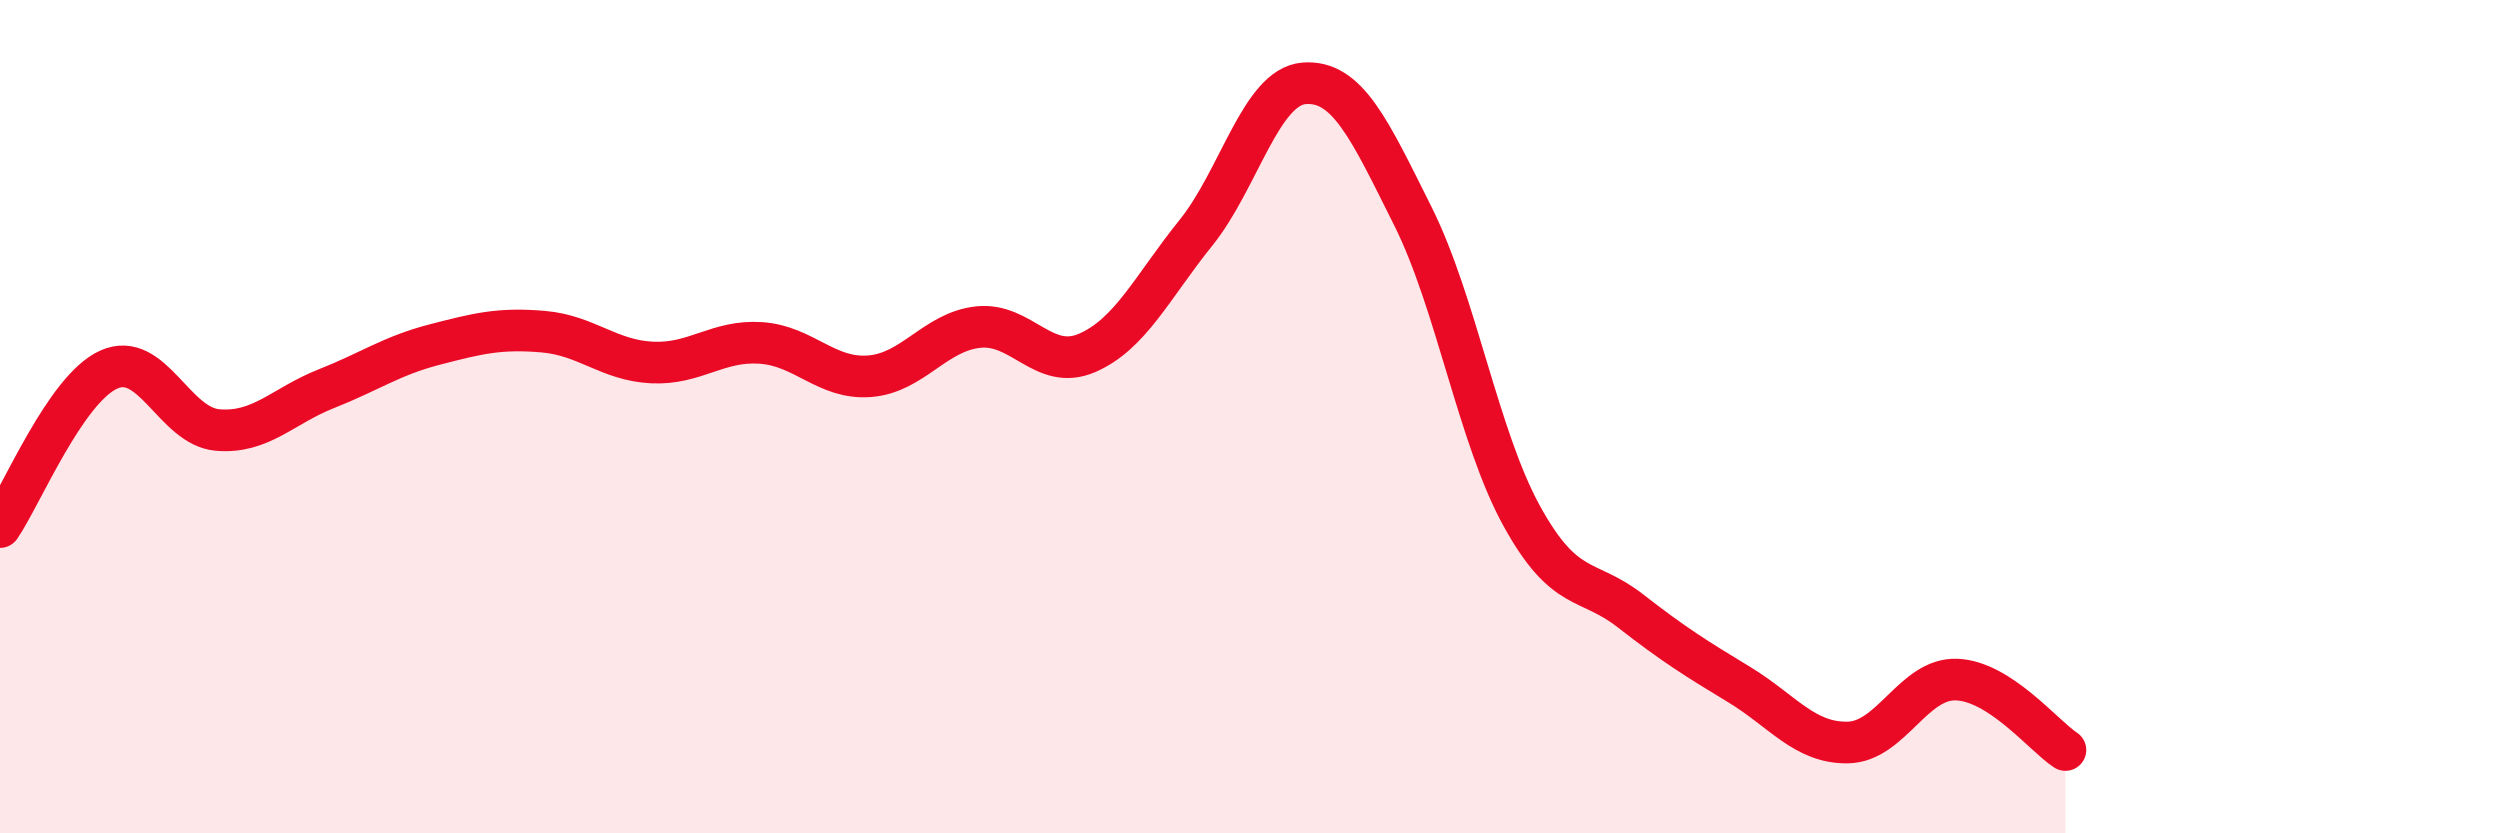 
    <svg width="60" height="20" viewBox="0 0 60 20" xmlns="http://www.w3.org/2000/svg">
      <path
        d="M 0,12.65 C 0.52,11.89 1.57,9.34 2.61,8.87 C 3.65,8.4 4.18,10.23 5.22,10.32 C 6.26,10.41 6.79,9.74 7.83,9.33 C 8.87,8.92 9.39,8.54 10.43,8.27 C 11.47,8 12,7.87 13.04,7.96 C 14.08,8.05 14.61,8.65 15.65,8.7 C 16.69,8.75 17.22,8.16 18.26,8.23 C 19.3,8.3 19.83,9.11 20.87,9.03 C 21.91,8.95 22.44,7.96 23.48,7.85 C 24.52,7.74 25.05,8.92 26.09,8.47 C 27.13,8.02 27.66,6.88 28.7,5.59 C 29.74,4.3 30.26,2.08 31.3,2 C 32.34,1.92 32.87,3.11 33.91,5.19 C 34.95,7.27 35.48,10.49 36.52,12.38 C 37.56,14.27 38.09,13.85 39.13,14.66 C 40.17,15.47 40.7,15.8 41.74,16.43 C 42.78,17.06 43.31,17.84 44.35,17.82 C 45.39,17.8 45.92,16.27 46.96,16.31 C 48,16.35 49.05,17.66 49.57,18L49.57 20L0 20Z"
        fill="#EB0A25"
        opacity="0.1"
        stroke-linecap="round"
        stroke-linejoin="round"
      />
      <path
        d="M 0,12.65 C 0.52,11.89 1.57,9.34 2.61,8.87 C 3.65,8.4 4.18,10.23 5.22,10.32 C 6.26,10.41 6.79,9.74 7.83,9.33 C 8.87,8.92 9.39,8.54 10.43,8.27 C 11.47,8 12,7.87 13.04,7.96 C 14.08,8.05 14.61,8.65 15.65,8.7 C 16.69,8.75 17.22,8.16 18.26,8.23 C 19.3,8.3 19.83,9.11 20.87,9.03 C 21.91,8.95 22.44,7.96 23.48,7.85 C 24.52,7.74 25.05,8.92 26.09,8.47 C 27.13,8.02 27.66,6.88 28.7,5.59 C 29.74,4.3 30.26,2.08 31.3,2 C 32.34,1.92 32.87,3.11 33.91,5.19 C 34.95,7.27 35.48,10.49 36.52,12.38 C 37.56,14.27 38.09,13.85 39.13,14.66 C 40.17,15.47 40.7,15.8 41.74,16.43 C 42.78,17.06 43.31,17.84 44.35,17.82 C 45.39,17.8 45.92,16.27 46.96,16.31 C 48,16.35 49.05,17.66 49.57,18"
        stroke="#EB0A25"
        stroke-width="1"
        fill="none"
        stroke-linecap="round"
        stroke-linejoin="round"
      />
    </svg>
  